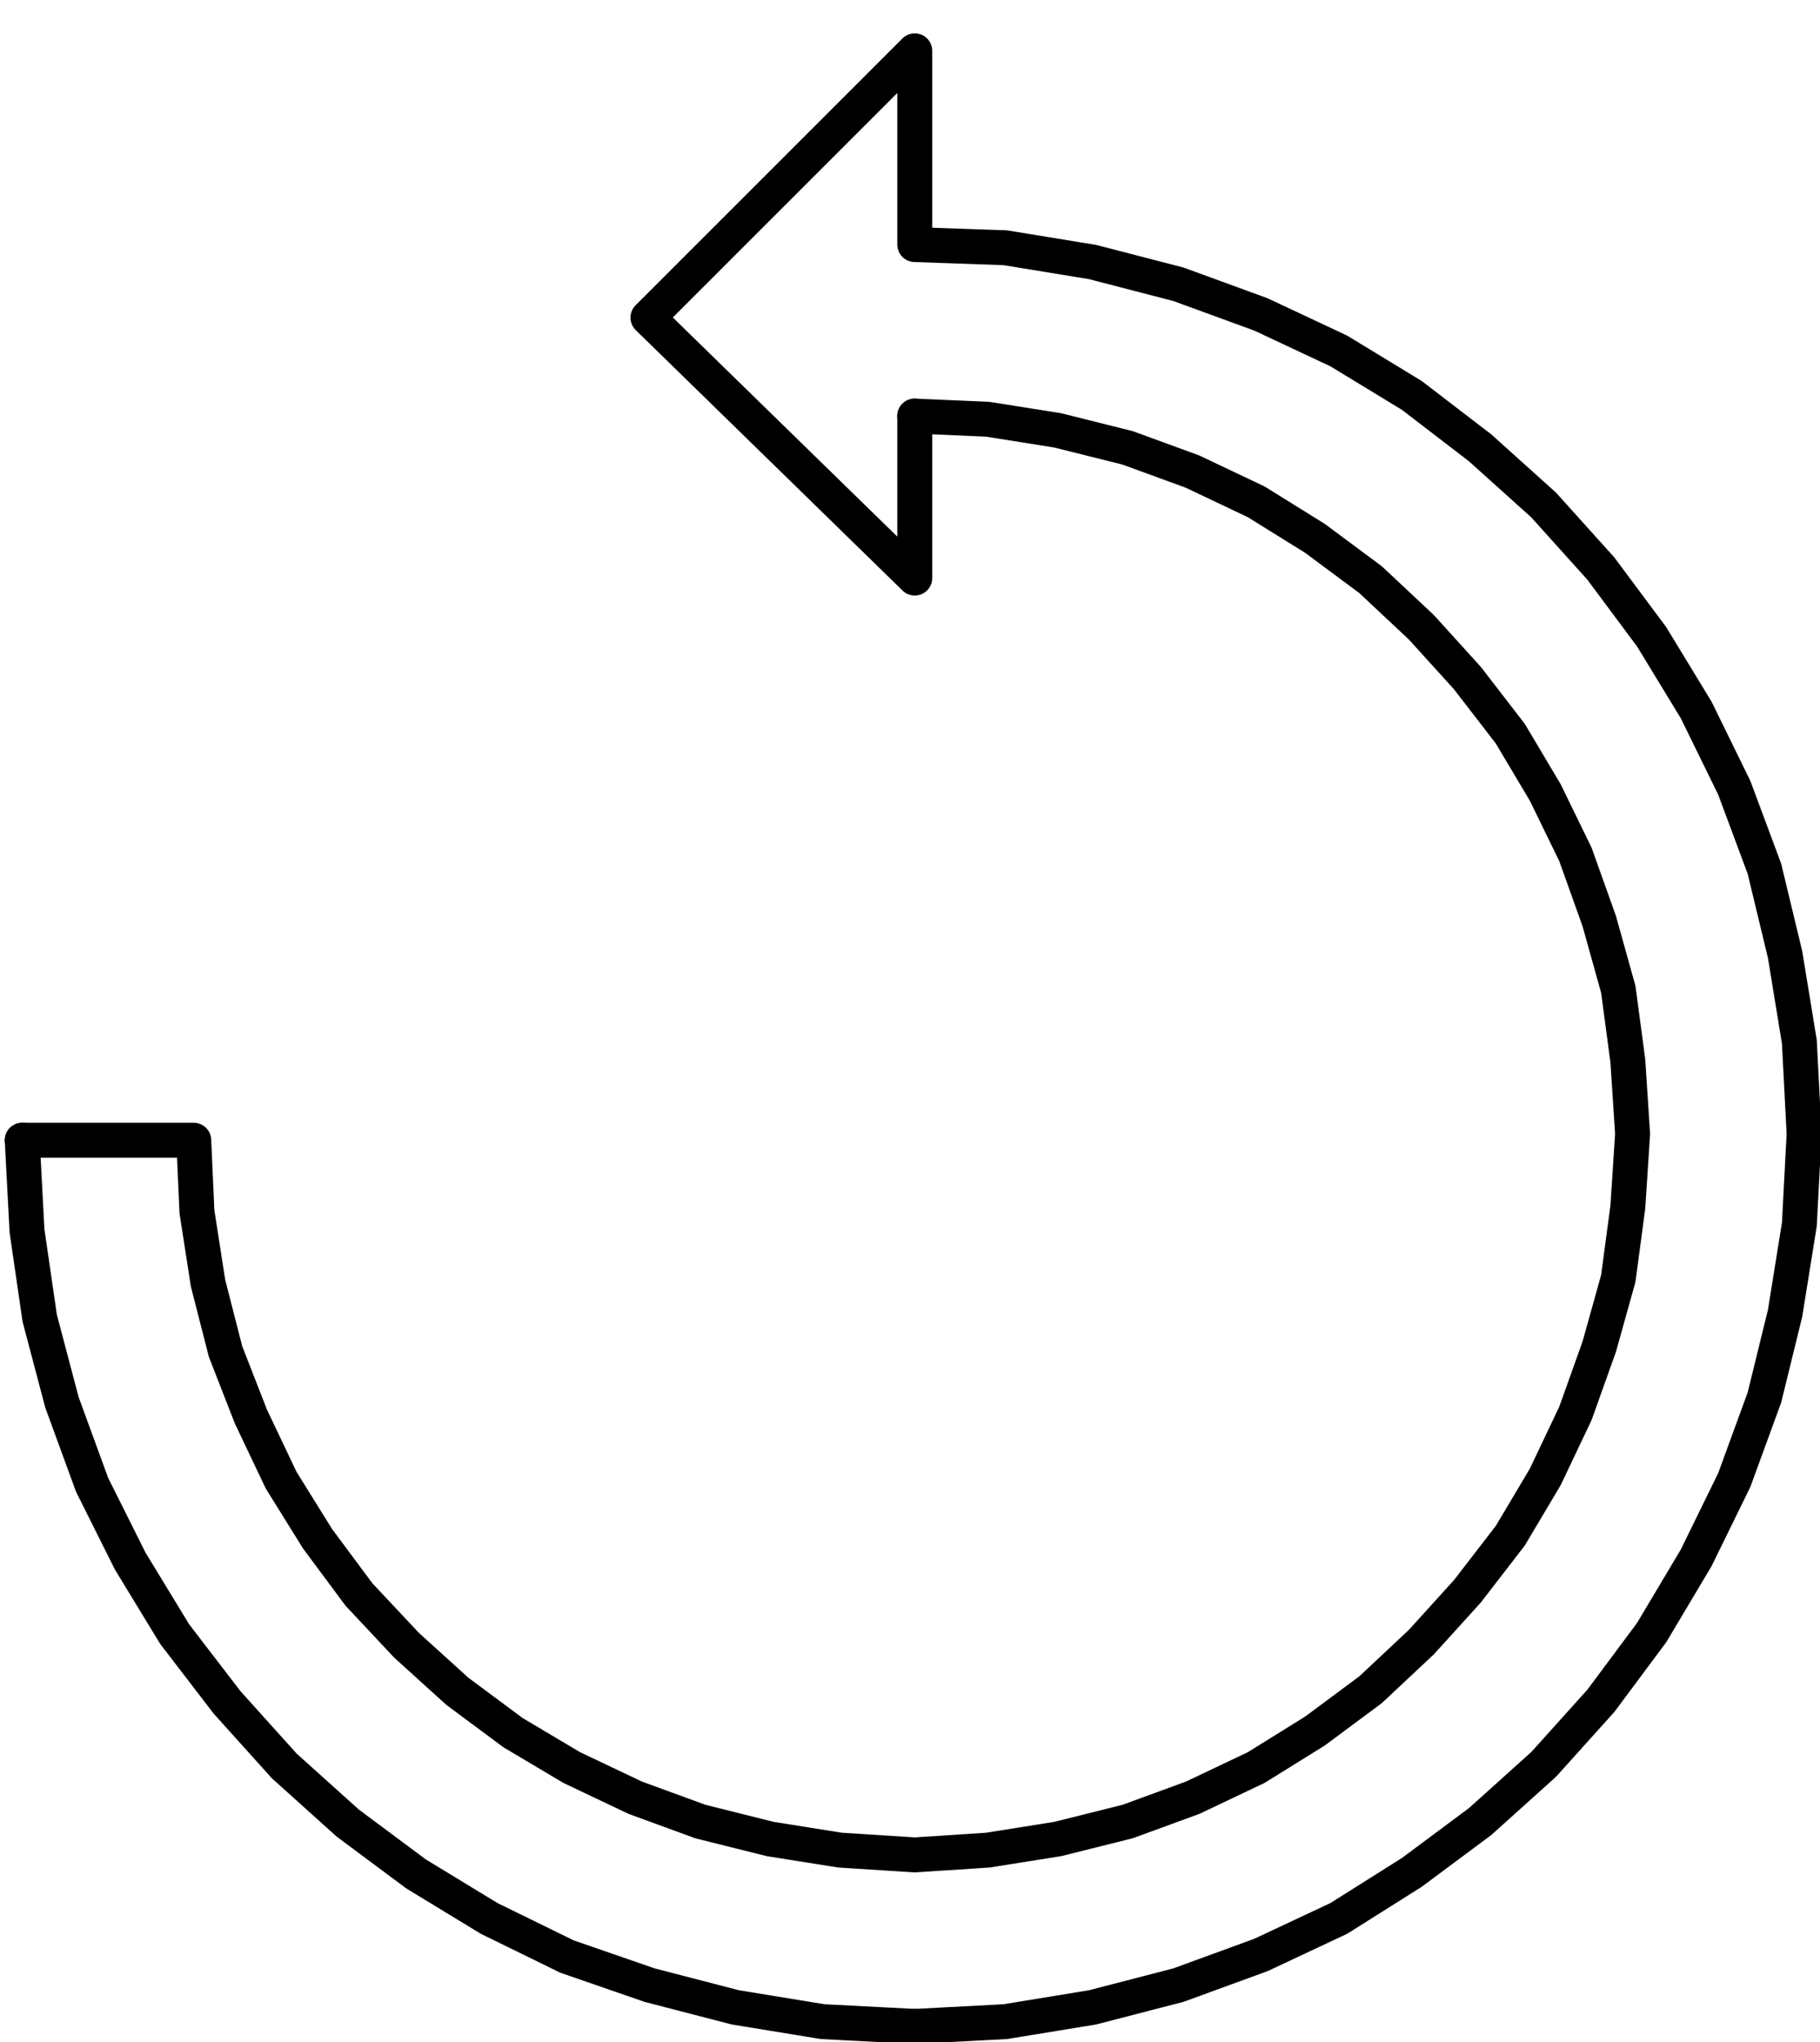 <svg xmlns="http://www.w3.org/2000/svg" width="76.4" height="85.733" fill-rule="evenodd" stroke-linecap="round" preserveAspectRatio="none" viewBox="0 0 1146 1286"><style>.pen1{stroke:#000;stroke-width:22;stroke-linejoin:round}</style><path fill="none" d="m576 1276 57-3 55-9 54-14 52-19 49-23 46-29 43-32 40-36 36-40 32-43 28-47 24-49 19-52 13-53 9-56 3-57m0 0-3-58-9-55-13-54-19-51-24-49-28-46-32-43-36-40-40-36-43-33-46-28-49-23-52-19-54-14-55-9-57-2m0 0V32L408 200l168 164V262" class="pen1"/><path fill="none" d="m576 262 46 2 44 7 44 11 41 15 40 19 37 23 35 26 32 30 29 32 27 35 22 37 19 39 15 42 12 43 6 45 3 46m0 0-3 46-6 45-12 43-15 42-19 40-22 37-27 35-29 32-32 30-35 26-37 23-40 19-41 15-44 11-44 7-46 3m0 0-47-3-44-7-44-11-41-15-40-19-37-22-35-26-32-29-30-32-26-35-23-37-19-40-16-41-11-43-7-45-2-45m0 0H14" class="pen1"/><path fill="none" d="m14 718 3 57 8 55 14 53 19 52 24 48 28 46 33 43 36 40 40 36 43 32 46 28 49 24 52 18 54 14 55 9 58 3" class="pen1"/></svg>
